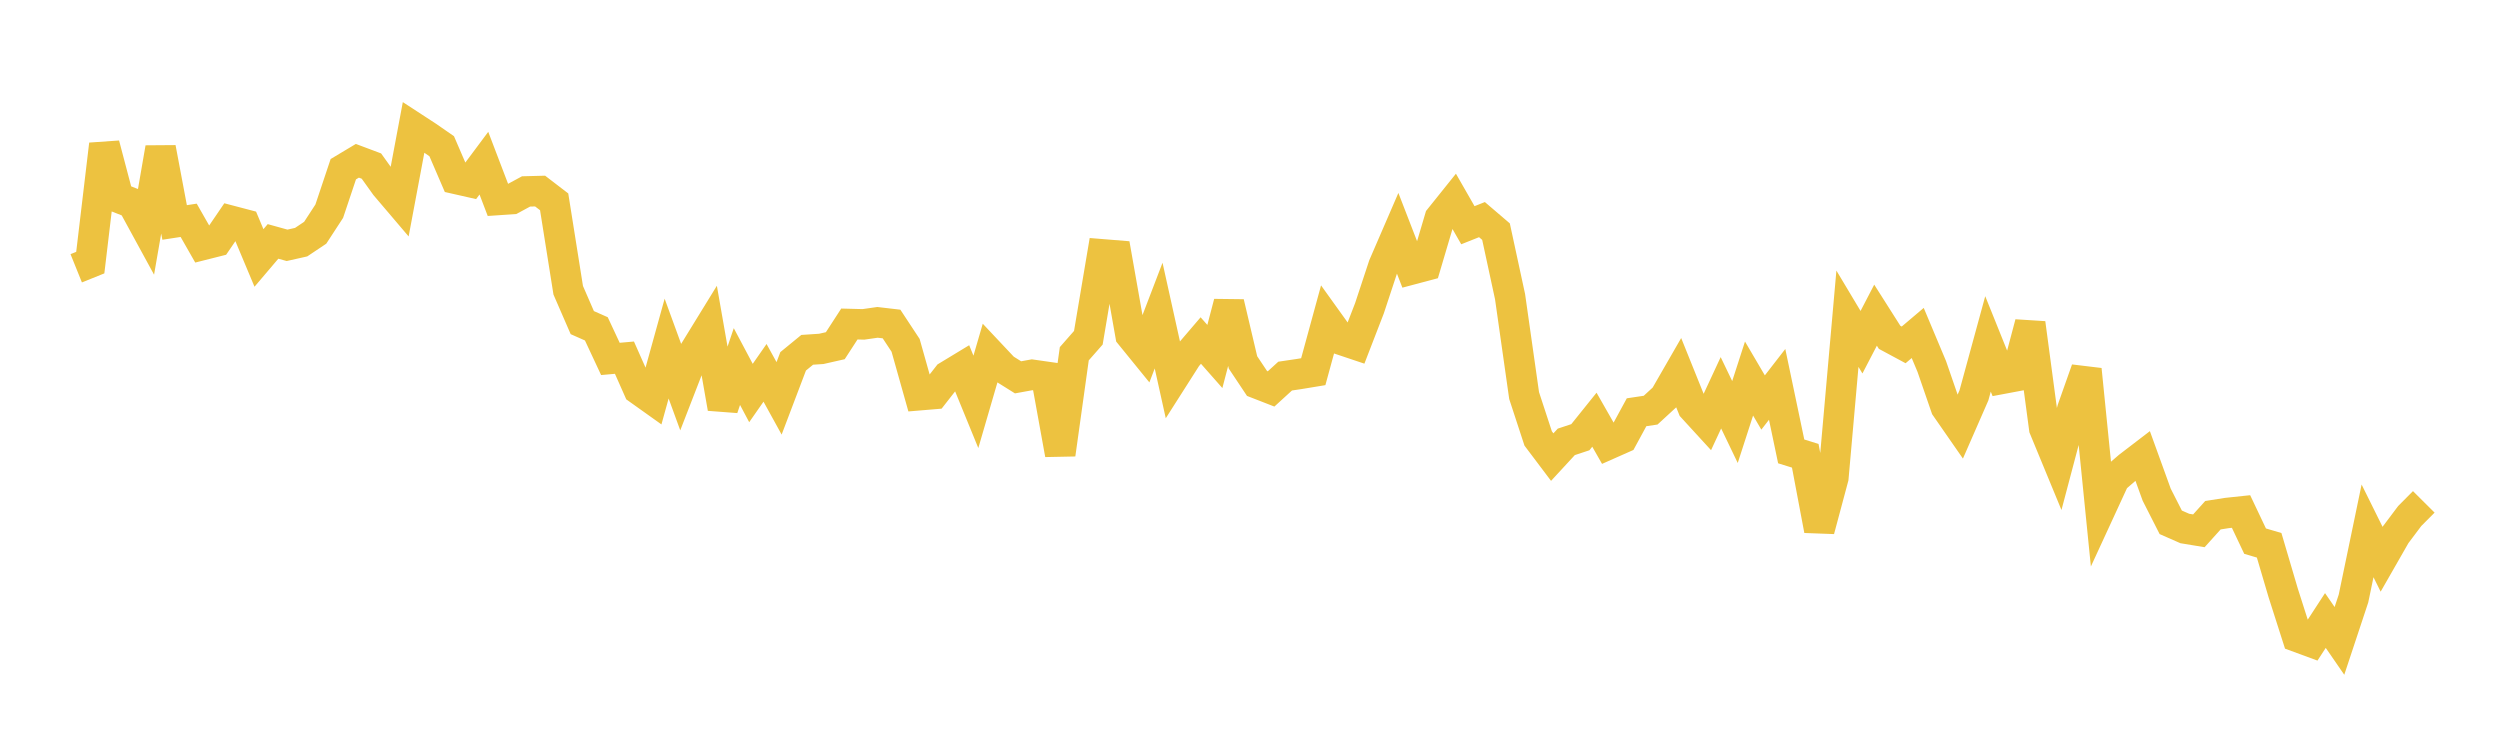 <svg width="164" height="48" xmlns="http://www.w3.org/2000/svg" xmlns:xlink="http://www.w3.org/1999/xlink"><path fill="none" stroke="rgb(237,194,64)" stroke-width="2" d="M5,17.6L5.922,17.228L6.844,9.471L7.766,12.969L8.689,13.333L9.611,15.023L10.533,9.703L11.455,14.593L12.377,14.452L13.299,16.068L14.222,15.835L15.144,14.481L16.066,14.723L16.988,16.922L17.91,15.837L18.832,16.093L19.754,15.886L20.677,15.269L21.599,13.854L22.521,11.1L23.443,10.548L24.365,10.894L25.287,12.181L26.21,13.266L27.132,8.353L28.054,8.954L28.976,9.593L29.898,11.733L30.82,11.942L31.743,10.704L32.665,13.12L33.587,13.057L34.509,12.558L35.431,12.534L36.353,13.241L37.275,19.041L38.198,21.164L39.12,21.572L40.042,23.545L40.964,23.463L41.886,25.542L42.808,26.199L43.731,22.868L44.653,25.393L45.575,23.017L46.497,21.517L47.419,26.779L48.341,24.046L49.263,25.782L50.186,24.458L51.108,26.132L52.03,23.703L52.952,22.948L53.874,22.887L54.796,22.678L55.719,21.255L56.641,21.279L57.563,21.147L58.485,21.255L59.407,22.654L60.329,25.925L61.251,25.848L62.174,24.667L63.096,24.108L64.018,26.362L64.94,23.196L65.862,24.176L66.784,24.753L67.707,24.585L68.629,24.717L69.551,29.806L70.473,23.206L71.395,22.157L72.317,16.685L73.24,16.76L74.162,21.978L75.084,23.112L76.006,20.703L76.928,24.864L77.85,23.417L78.772,22.339L79.695,23.386L80.617,19.858L81.539,23.772L82.461,25.155L83.383,25.514L84.305,24.672L85.228,24.535L86.15,24.383L87.072,21.01L87.994,22.295L88.916,22.604L89.838,20.218L90.76,17.428L91.683,15.294L92.605,17.674L93.527,17.429L94.449,14.315L95.371,13.165L96.293,14.774L97.216,14.407L98.138,15.195L99.06,19.462L99.982,25.95L100.904,28.763L101.826,29.986L102.749,28.986L103.671,28.681L104.593,27.533L105.515,29.15L106.437,28.741L107.359,27.044L108.281,26.906L109.204,26.057L110.126,24.456L111.048,26.745L111.97,27.751L112.892,25.767L113.814,27.685L114.737,24.833L115.659,26.404L116.581,25.215L117.503,29.612L118.425,29.898L119.347,34.778L120.269,31.335L121.192,20.908L122.114,22.449L123.036,20.675L123.958,22.128L124.88,22.624L125.802,21.843L126.725,24.042L127.647,26.714L128.569,28.042L129.491,25.934L130.413,22.56L131.335,24.851L132.257,24.678L133.18,21.2L134.102,28.099L135.024,30.332L135.946,26.846L136.868,24.24L137.79,33.411L138.713,31.409L139.635,30.612L140.557,29.906L141.479,32.451L142.401,34.264L143.323,34.669L144.246,34.821L145.168,33.798L146.09,33.653L147.012,33.555L147.934,35.499L148.856,35.771L149.778,38.896L150.701,41.782L151.623,42.121L152.545,40.705L153.467,42.043L154.389,39.262L155.311,34.824L156.234,36.688L157.156,35.077L158.078,33.85L159,32.923"></path></svg>